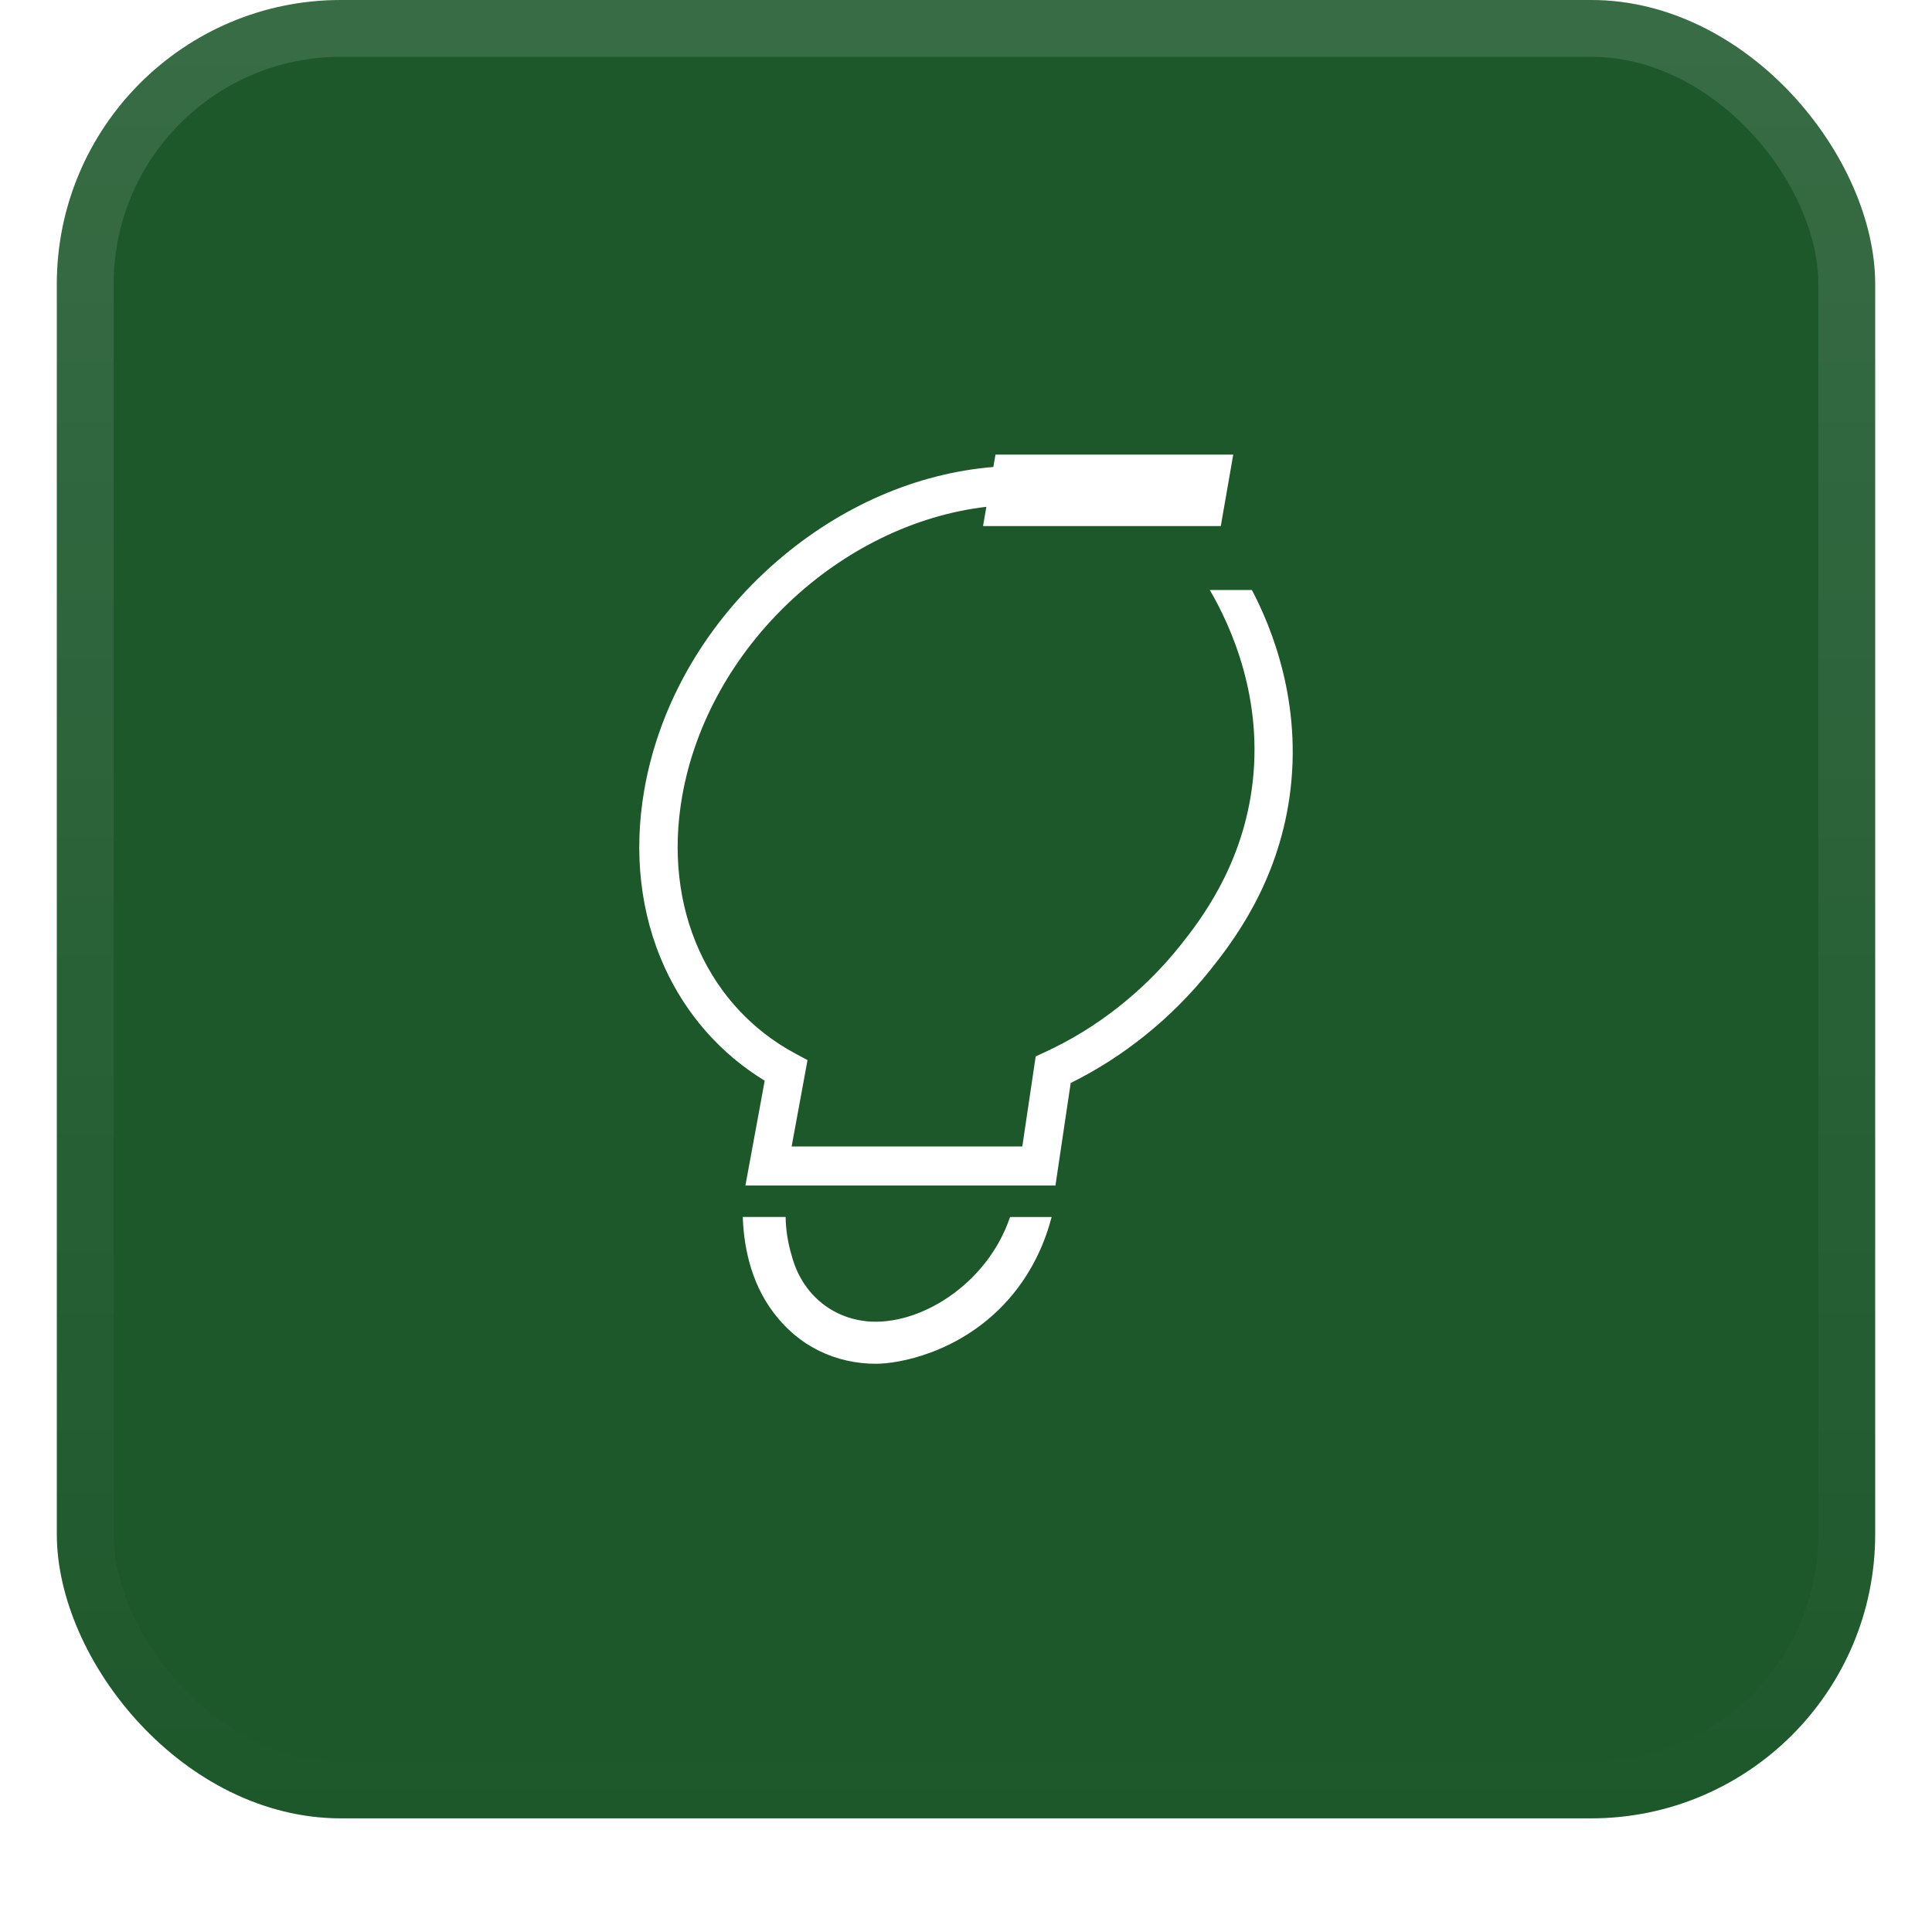 <svg width="68" height="68" viewBox="0 0 68 68" fill="none" xmlns="http://www.w3.org/2000/svg">
<g filter="url(#filter0_dii_532_7590)">
<rect x="2" y="1" width="64" height="64" rx="10" fill="#1D582B"/>
<rect x="3" y="2" width="62" height="62" rx="9" stroke="url(#paint0_linear_532_7590)" stroke-width="2"/>
<path d="M44.064 21.767H42.581C43.309 23.015 44.51 25.605 44.054 28.806C43.663 31.543 42.261 33.379 41.531 34.292C40.249 35.897 38.608 37.188 36.788 38.027L36.453 38.181L35.982 41.352H27.863L28.422 38.312L27.984 38.077C26.489 37.272 25.325 36.022 24.616 34.465C23.882 32.853 23.67 30.98 24.007 29.044C24.922 23.784 29.588 19.437 34.717 18.838L34.6 19.516H42.968L43.406 17H35.038L34.962 17.436C32.266 17.657 29.603 18.809 27.369 20.734C24.873 22.885 23.207 25.752 22.676 28.806C22.292 31.017 22.539 33.174 23.39 35.041C24.155 36.719 25.366 38.091 26.915 39.038L26.236 42.727H37.148L37.685 39.118C39.56 38.191 41.249 36.827 42.583 35.158C43.4 34.136 44.955 32.106 45.388 29.046C45.855 25.743 44.749 23.073 44.064 21.769V21.767Z" fill="white"/>
<path d="M30.473 47.5C29.64 47.41 28.903 46.993 28.404 46.325C28.04 45.839 27.91 45.378 27.814 45.011C27.741 44.736 27.661 44.331 27.651 43.833H26.144C26.17 44.692 26.362 46.079 27.244 47.223C27.41 47.437 27.772 47.896 28.395 48.299C28.965 48.666 29.619 48.896 30.318 48.973C30.491 48.992 30.662 49 30.834 49C31.641 49 33.699 48.618 35.312 46.935C36.344 45.856 36.802 44.652 37.014 43.835H35.55C34.758 46.2 32.346 47.705 30.473 47.502V47.5Z" fill="white"/>
</g>
<defs>
<filter id="filter0_dii_532_7590" x="0" y="0" width="68" height="68" filterUnits="userSpaceOnUse" color-interpolation-filters="sRGB">
<feFlood flood-opacity="0" result="BackgroundImageFix"/>
<feColorMatrix in="SourceAlpha" type="matrix" values="0 0 0 0 0 0 0 0 0 0 0 0 0 0 0 0 0 0 127 0" result="hardAlpha"/>
<feOffset dy="1"/>
<feGaussianBlur stdDeviation="1"/>
<feComposite in2="hardAlpha" operator="out"/>
<feColorMatrix type="matrix" values="0 0 0 0 0.063 0 0 0 0 0.094 0 0 0 0 0.157 0 0 0 0.05 0"/>
<feBlend mode="normal" in2="BackgroundImageFix" result="effect1_dropShadow_532_7590"/>
<feBlend mode="normal" in="SourceGraphic" in2="effect1_dropShadow_532_7590" result="shape"/>
<feColorMatrix in="SourceAlpha" type="matrix" values="0 0 0 0 0 0 0 0 0 0 0 0 0 0 0 0 0 0 127 0" result="hardAlpha"/>
<feOffset dy="-2"/>
<feComposite in2="hardAlpha" operator="arithmetic" k2="-1" k3="1"/>
<feColorMatrix type="matrix" values="0 0 0 0 0.063 0 0 0 0 0.094 0 0 0 0 0.157 0 0 0 0.05 0"/>
<feBlend mode="normal" in2="shape" result="effect2_innerShadow_532_7590"/>
<feColorMatrix in="SourceAlpha" type="matrix" values="0 0 0 0 0 0 0 0 0 0 0 0 0 0 0 0 0 0 127 0" result="hardAlpha"/>
<feMorphology radius="1" operator="erode" in="SourceAlpha" result="effect3_innerShadow_532_7590"/>
<feOffset/>
<feComposite in2="hardAlpha" operator="arithmetic" k2="-1" k3="1"/>
<feColorMatrix type="matrix" values="0 0 0 0 0.063 0 0 0 0 0.094 0 0 0 0 0.157 0 0 0 0.18 0"/>
<feBlend mode="normal" in2="effect2_innerShadow_532_7590" result="effect3_innerShadow_532_7590"/>
</filter>
<linearGradient id="paint0_linear_532_7590" x1="34" y1="1" x2="34" y2="65" gradientUnits="userSpaceOnUse">
<stop stop-color="white" stop-opacity="0.12"/>
<stop offset="1" stop-color="white" stop-opacity="0"/>
</linearGradient>
</defs>
</svg>
